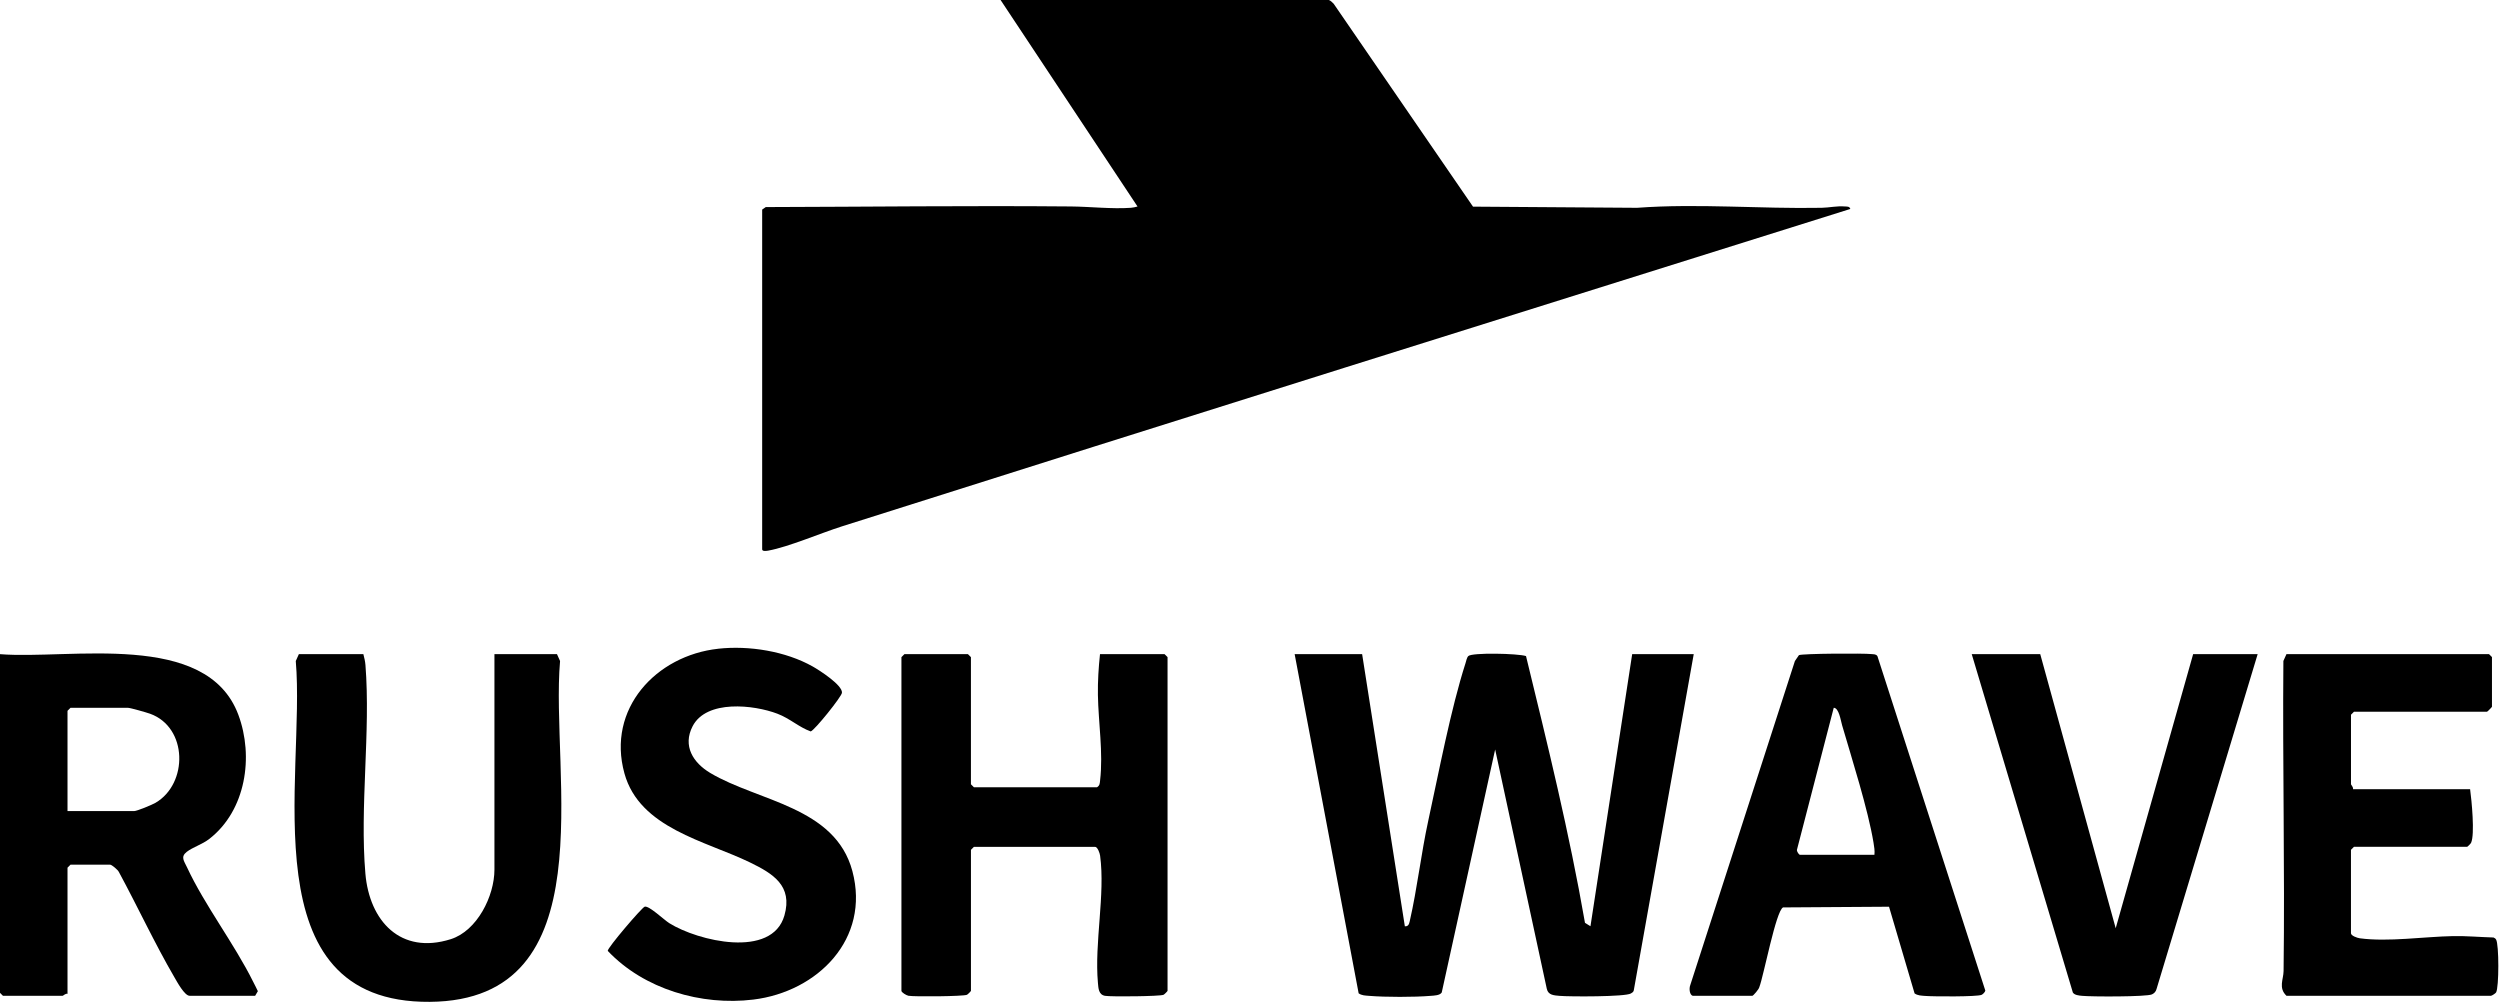 <svg width="1089" height="437" viewBox="0 0 1089 437" fill="none" xmlns="http://www.w3.org/2000/svg">
<path d="M578.85 0.005C579.425 0.128 580.507 1.129 580.949 1.63L641.643 90.014L713.09 90.52C739.788 88.56 766.812 91.027 793.511 90.52C796.824 90.457 800.072 89.652 803.63 89.934C804.562 90.009 805.68 89.833 806 91.021C659.543 136.977 513.054 182.874 366.741 229.287C357.506 232.218 343.515 238.227 334.684 239.847C333.992 239.974 332 240.305 332 239.277V91.293L333.571 90.201C377.824 90.089 422.215 89.53 466.506 89.934C474.761 90.009 484.406 91.106 492.603 90.52C493.63 90.446 494.531 90.212 495.505 89.956L435.855 0H578.856L578.85 0.005Z" fill="black"/>
<path d="M593.346 284.953L611.951 403.498C613.465 403.61 613.794 402.519 614.079 401.298C617.366 386.905 619.009 371.941 622.157 357.47C626.724 336.505 631.975 308.819 638.375 288.893C638.686 287.923 638.911 286.486 639.595 285.784C641.16 284.191 661.287 284.632 664.73 285.784C674.123 324.32 683.611 362.857 690.418 401.982L692.806 403.472L710.978 284.935H737.791L711.67 431.426C711.505 432.153 710.978 432.404 710.407 432.759C708.02 434.24 683.698 434.188 679.364 433.798C676.96 433.582 674.408 433.53 673.786 430.733L651.289 326.468L628.022 432.318C627.209 433.651 624.657 433.669 623.23 433.79C616.12 434.387 603.449 434.387 596.339 433.79C594.756 433.66 593.173 433.66 591.824 432.69L563.947 284.935H593.355L593.346 284.953Z" fill="black"/>
<path d="M29.408 432.915C28.56 432.638 27.531 433.781 27.245 433.781H1.297L0 432.482V284.953C30.359 287.412 90.014 274.405 103.81 311.322C110.625 329.568 107.105 353.028 91.225 365.394C88.059 367.862 83.959 369.031 81.339 371.075C78.536 373.266 80.197 375.067 81.468 377.804C89.123 394.283 102.08 411.118 110.297 427.693C110.971 429.044 111.698 430.378 112.321 431.755L111.144 433.764H82.602C80.387 433.764 77.109 427.65 75.967 425.693C67.404 411.014 59.897 394.803 51.767 379.813C51.325 378.878 48.661 376.661 48.004 376.661H30.705L29.408 377.96V432.906V432.915ZM29.408 353.314H58.383C59.689 353.314 66.202 350.594 67.742 349.702C81.987 341.398 81.866 316.821 65.329 310.889C63.858 310.361 56.757 308.326 55.788 308.326H30.705L29.408 309.625V353.322V353.314Z" fill="black"/>
<path d="M479.175 284.952H507.285L508.583 286.251V431.616C508.583 431.763 507.251 433.14 506.836 433.33C505.348 434.032 483.837 434.231 481.329 433.781C478.526 433.27 478.466 430.447 478.258 428.195C476.684 410.589 481.493 389.736 479.21 372.737C479.054 371.594 478.102 368.884 477.004 368.884H424.243L422.945 370.183V431.616C422.945 431.763 421.613 433.14 421.198 433.33C419.693 434.032 398.2 434.231 395.717 433.755C394.766 433.573 392.664 432.265 392.664 431.616V286.251L393.961 284.952H421.639L422.937 286.251V341.631L424.234 342.93H477.86C479.097 342.168 479.054 341.207 479.201 339.942C480.611 327.905 478.448 314.733 478.25 302.731C478.154 296.738 478.535 290.875 479.158 284.952H479.175Z" fill="black"/>
<path d="M158.283 284.952C158.681 286.537 159.061 288 159.191 289.672C161.483 318.821 156.665 351.477 159.165 380.548C160.93 401.15 174.457 416.011 196.34 409.109C207.852 405.48 215.377 390.308 215.377 378.834V284.952H242.623L243.964 287.94C239.665 337.102 264.463 435.807 187.224 436.405C108.056 437.019 133.165 338.072 128.84 287.94L130.181 284.952H158.292H158.283Z" fill="black"/>
<path d="M1024.95 343.787H1075.98C1076.63 348.489 1078.11 363.488 1076.4 367.134C1076.21 367.541 1074.83 368.875 1074.68 368.875H1025.38L1024.08 370.174V406.51C1024.08 407.61 1026.79 408.563 1027.93 408.719C1040.28 410.381 1056.08 407.991 1068.59 407.766C1074.47 407.662 1080.31 408.208 1086.15 408.372C1086.64 408.545 1087.02 408.814 1087.29 409.256C1088.6 411.317 1088.59 430.221 1087.29 432.308C1087.02 432.758 1085.41 433.763 1085.07 433.763H995.982C992.393 430.316 994.676 426.662 994.728 422.981C995.308 377.976 994.252 332.927 994.642 287.922L995.982 284.935H1084.21L1085.5 286.234V307.866C1085.5 308.022 1083.5 310.031 1083.34 310.031H1025.39L1024.09 311.33V341.613C1024.09 341.899 1025.23 342.93 1024.96 343.778L1024.95 343.787Z" fill="black"/>
<path d="M737.359 433.781C735.941 433.339 735.733 430.594 736.243 429.235L781.86 287.949L783.616 285.385C785.052 284.675 812.003 284.52 815.247 284.918C816.198 285.039 817.167 284.866 817.807 285.818L864.808 431.503C864.695 432.136 863.787 433.071 863.19 433.348C861.296 434.231 841.939 434.119 838.514 433.824C836.931 433.686 835.339 433.694 833.99 432.724L822.858 394.967L776.688 395.271C773.591 396.803 768.289 424.965 766.378 429.945C766.222 430.889 763.705 433.781 763.299 433.781H737.351H737.359ZM816.501 372.348C816.691 370.564 816.397 368.867 816.112 367.109C813.707 352.508 806.727 330.711 802.42 315.92C801.84 313.928 801.053 308.36 798.778 308.308L782.742 370.192C782.647 370.919 783.633 372.348 784.066 372.348H816.501Z" fill="black"/>
<path d="M312.89 282.58C326.358 281.116 342.169 283.662 354.018 290.322C357.02 292.01 367.044 298.462 366.759 301.77C366.612 303.493 354.771 318.198 353.145 318.613C347.964 316.743 344.158 313.01 338.64 310.897C328.416 306.992 307.718 304.654 301.69 316.371C297.287 324.926 301.914 332.244 309.387 336.704C330.232 349.131 363.809 351.356 371.3 379.466C379.162 408.988 356.189 431.997 328.139 435.418C305.504 438.171 280.551 430.915 264.731 414.201C264.515 412.963 279.634 395.262 280.845 394.941C282.756 394.448 289.226 400.683 291.552 402.138C303.99 409.914 336.287 417.7 341.693 398.786C345.395 385.823 336.728 380.549 326.669 375.665C307.346 366.277 278.639 360.822 272.005 336.894C264.221 308.784 285.757 285.541 312.89 282.588V282.58Z" fill="black"/>
<path d="M983.433 284.952L939.39 430.81C939.088 431.936 938.448 432.646 937.401 433.148C935.083 434.257 910.865 434.205 906.877 433.781C905.632 433.651 903.651 433.495 902.933 432.334L858.891 284.952H888.731L921.599 404.337L955.331 284.952H983.442H983.433Z" fill="black"/>
</svg>
